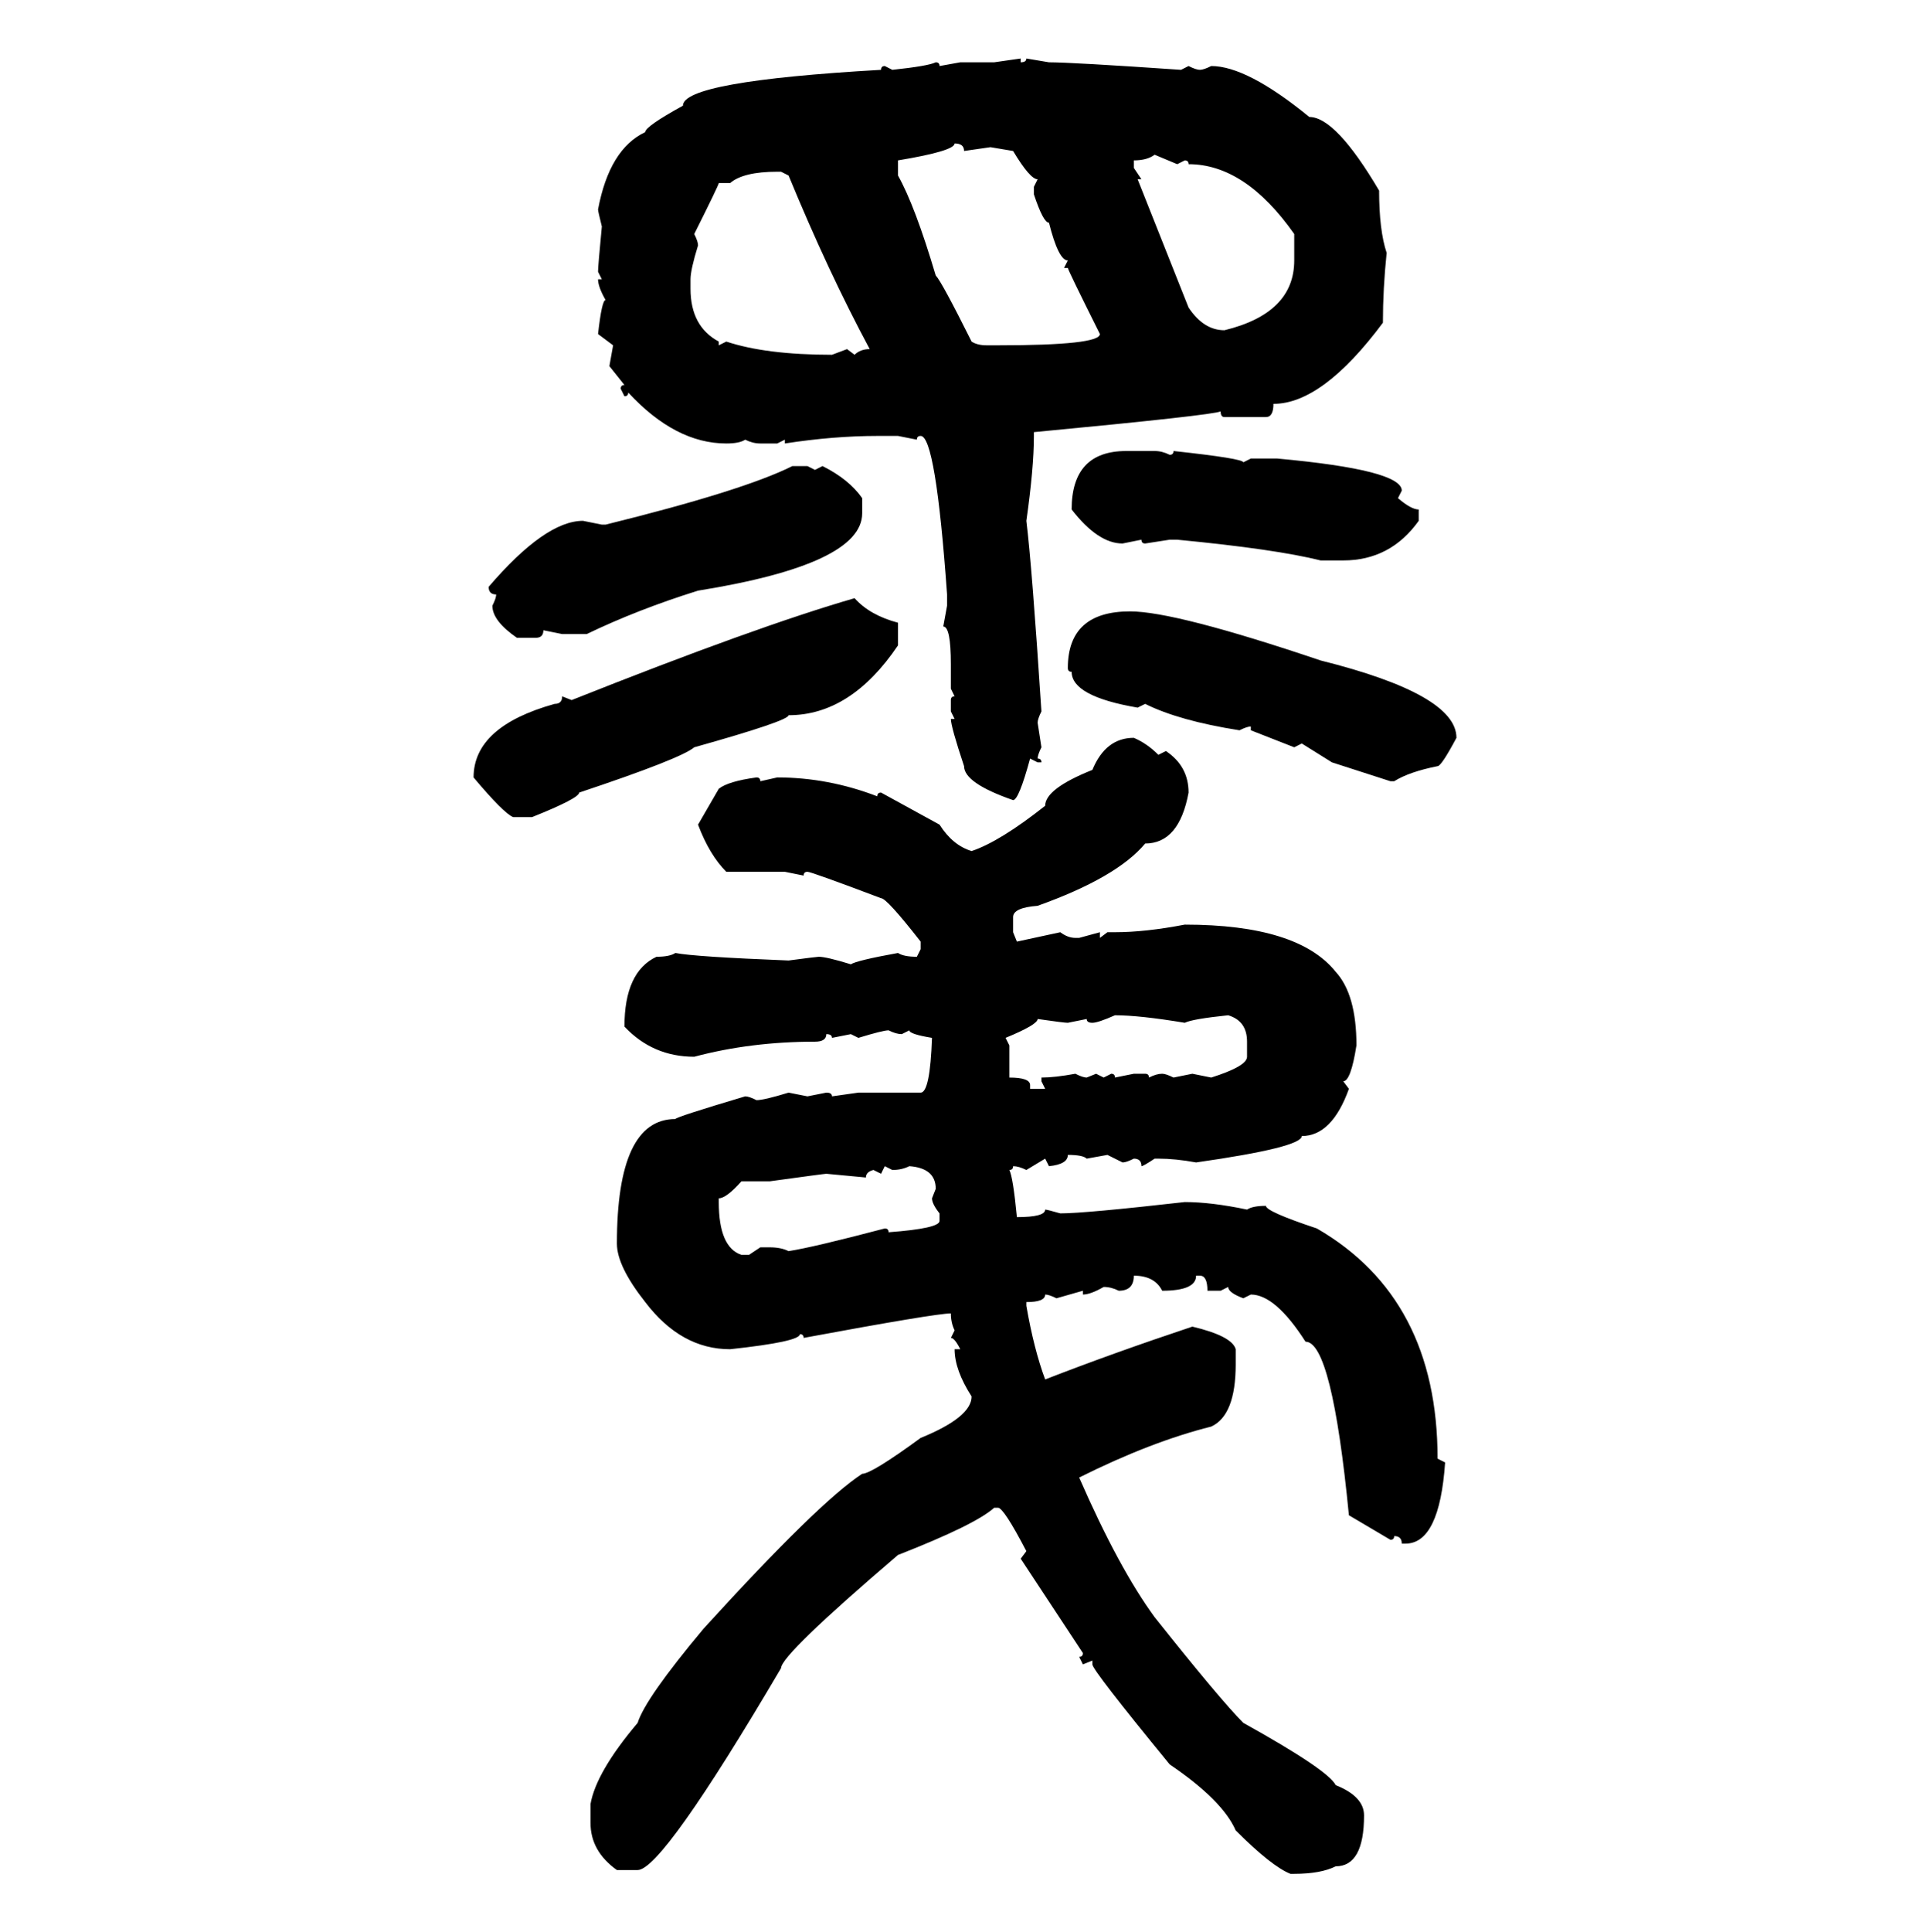 <svg xmlns="http://www.w3.org/2000/svg" xmlns:xlink="http://www.w3.org/1999/xlink" width="299.707" height="300"><path d="M154.39 9.67L158.50 9.08L158.50 9.67Q159.38 9.67 159.38 9.08L159.38 9.08L162.89 9.67Q166.41 9.67 183.40 10.84L183.40 10.84L184.57 10.25Q185.74 10.84 186.33 10.84L186.33 10.84Q186.91 10.84 188.09 10.25L188.09 10.25Q193.65 10.25 203.32 18.16L203.32 18.16Q207.42 18.16 214.16 29.59L214.16 29.59Q214.16 35.74 215.33 39.26L215.33 39.26Q214.75 44.82 214.75 50.10L214.75 50.10Q205.37 62.70 197.75 62.70L197.75 62.70Q197.75 64.75 196.58 64.75L196.58 64.75L190.14 64.75Q189.55 64.75 189.55 63.87L189.55 63.87Q188.38 64.45 160.55 67.09L160.55 67.09L160.55 67.68Q160.55 72.66 159.38 80.86L159.38 80.86Q160.25 87.89 161.72 110.45L161.72 110.45Q161.13 111.62 161.13 112.21L161.13 112.21L161.72 116.02Q161.13 117.19 161.13 117.77L161.13 117.77Q161.72 117.77 161.72 118.36L161.72 118.36L161.13 118.36L159.96 117.77Q158.20 124.22 157.32 124.22L157.32 124.22Q149.71 121.58 149.71 118.95L149.71 118.95Q147.66 112.79 147.66 111.62L147.66 111.62L148.24 111.62L147.66 110.45L147.66 108.69Q147.66 108.11 148.24 108.11L148.24 108.11L147.66 106.93L147.66 103.13Q147.66 97.27 146.48 97.27L146.48 97.27L147.07 94.04L147.07 92.29Q145.31 67.68 142.97 67.68L142.97 67.68Q142.38 67.68 142.38 68.26L142.38 68.26L139.45 67.68L136.23 67.68Q129.49 67.68 121.88 68.85L121.88 68.85L121.88 68.26L120.70 68.85L118.07 68.85Q116.89 68.85 115.72 68.26L115.72 68.26Q114.84 68.85 112.79 68.85L112.79 68.85Q104.88 68.85 97.56 60.94L97.56 60.94Q97.56 61.52 96.97 61.52L96.97 61.52L96.39 60.35Q96.39 59.77 96.97 59.77L96.97 59.77L94.63 56.84L95.21 53.61L92.87 51.86Q93.46 46.58 94.04 46.58L94.04 46.58Q92.87 44.53 92.87 43.36L92.87 43.36L93.46 43.36L92.87 42.19Q92.87 41.31 93.46 35.16L93.46 35.16Q92.87 32.81 92.87 32.52L92.87 32.52Q94.63 23.14 100.20 20.51L100.20 20.51Q100.20 19.63 106.05 16.41L106.05 16.41Q106.05 12.60 136.82 10.84L136.82 10.84Q136.82 10.25 137.40 10.25L137.40 10.25L138.57 10.84Q144.14 10.25 145.31 9.67L145.31 9.67Q145.90 9.67 145.90 10.25L145.90 10.25L149.12 9.67L154.39 9.67ZM148.24 22.27L148.24 22.27Q148.24 23.44 139.45 24.90L139.45 24.90L139.45 27.25Q142.09 31.93 145.31 42.77L145.31 42.77Q146.19 43.65 150.88 53.03L150.88 53.03Q151.76 53.61 153.22 53.61L153.22 53.61L154.98 53.61Q170.80 53.61 170.80 51.86L170.80 51.86Q165.82 41.89 165.82 41.60L165.82 41.60L165.23 41.60L165.82 40.43Q164.36 40.43 162.89 34.57L162.89 34.57Q162.01 34.57 160.55 30.18L160.55 30.18L160.55 29.00L161.13 27.83Q159.96 27.83 157.32 23.44L157.32 23.44L153.81 22.85L149.71 23.44Q149.71 22.27 148.24 22.27ZM176.07 24.90L176.07 24.90L176.07 26.07L177.25 27.83L176.66 27.83L184.57 47.75Q186.91 51.27 190.14 51.27L190.14 51.27Q200.98 48.63 200.98 40.43L200.98 40.43L200.98 36.33Q193.36 25.49 184.57 25.49L184.57 25.49Q184.57 24.90 183.98 24.90L183.98 24.90L182.81 25.49L179.30 24.02Q178.13 24.90 176.07 24.90ZM113.38 28.42L113.38 28.42L111.62 28.42Q111.62 28.71 107.81 36.33L107.81 36.33Q108.40 37.50 108.40 38.09L108.40 38.09Q107.23 41.89 107.23 43.36L107.23 43.36L107.23 44.82Q107.23 50.68 111.62 53.03L111.62 53.03L111.62 53.61L112.79 53.03Q118.95 55.08 129.20 55.08L129.20 55.08L131.54 54.20L132.71 55.08Q133.59 54.20 135.06 54.20L135.06 54.20Q128.61 42.19 122.46 27.25L122.46 27.25L121.29 26.66L120.70 26.66Q115.43 26.66 113.38 28.42ZM174.90 70.02L174.90 70.02L179.30 70.02Q180.47 70.02 181.64 70.61L181.64 70.61Q182.23 70.61 182.23 70.02L182.23 70.02Q193.07 71.19 193.07 71.78L193.07 71.78L194.24 71.19L198.34 71.19Q217.68 72.95 217.68 76.17L217.68 76.17L217.09 77.34Q219.14 79.10 220.31 79.10L220.31 79.10L220.31 80.86Q215.92 87.01 208.59 87.01L208.59 87.01L205.08 87.01Q198.05 85.25 182.81 83.79L182.81 83.79L181.64 83.79L177.83 84.38Q177.25 84.38 177.25 83.79L177.25 83.79L174.32 84.38Q170.51 84.38 166.41 79.10L166.41 79.10Q166.41 70.02 174.90 70.02ZM123.05 72.36L125.39 72.36L126.56 72.95L127.73 72.36Q131.84 74.41 133.89 77.34L133.89 77.34L133.89 79.69Q133.89 87.60 108.40 91.70L108.40 91.70Q99.02 94.63 91.11 98.44L91.11 98.44L87.30 98.44L84.38 97.85Q84.38 99.02 83.20 99.02L83.20 99.02L80.27 99.02Q76.46 96.39 76.46 94.04L76.46 94.04Q77.05 92.87 77.05 92.29L77.05 92.29Q75.88 92.29 75.88 91.11L75.88 91.11Q84.67 80.86 90.53 80.86L90.53 80.86L93.46 81.45L94.04 81.45Q115.43 76.17 123.05 72.36L123.05 72.36ZM132.71 92.87L132.71 92.87Q135.06 95.51 139.45 96.68L139.45 96.68L139.45 100.20Q132.13 111.04 122.46 111.04L122.46 111.04Q122.46 111.91 107.81 116.02L107.81 116.02Q105.76 117.77 89.94 123.05L89.94 123.05Q89.94 123.93 82.62 126.86L82.62 126.86L79.69 126.86Q78.22 126.27 73.54 120.70L73.54 120.70Q73.54 112.79 86.13 109.28L86.13 109.28Q87.30 109.28 87.30 108.11L87.30 108.11L88.77 108.69Q117.48 97.27 132.71 92.87ZM175.49 94.92L175.49 94.92Q182.52 94.92 205.08 102.54L205.08 102.54Q226.17 107.81 226.17 114.55L226.17 114.55Q223.83 118.95 223.24 118.95L223.24 118.95Q218.85 119.82 216.50 121.29L216.50 121.29L215.92 121.29L206.84 118.36L202.15 115.43L200.98 116.02L194.24 113.38L194.24 112.79Q193.65 112.79 192.48 113.38L192.48 113.38Q183.11 111.91 177.83 109.28L177.83 109.28L176.66 109.86Q166.41 108.11 166.41 104.30L166.41 104.30Q165.82 104.30 165.82 103.71L165.82 103.71Q165.82 94.92 175.49 94.92ZM176.07 114.55L176.07 114.55Q178.13 115.43 179.88 117.19L179.88 117.19L181.05 116.60Q184.57 118.95 184.57 123.05L184.57 123.05Q183.11 130.96 177.83 130.96L177.83 130.96Q173.44 136.23 161.13 140.63L161.13 140.63Q157.32 140.92 157.32 142.38L157.32 142.38L157.32 144.73L157.91 146.19L164.65 144.73Q165.82 145.61 166.99 145.61L166.99 145.61L167.58 145.61L170.80 144.73L170.80 145.61L171.97 144.73L173.14 144.73Q177.83 144.73 183.98 143.55L183.98 143.55Q201.56 143.55 207.42 150.88L207.42 150.88Q210.64 154.39 210.64 162.30L210.64 162.30Q209.77 167.87 208.59 167.87L208.59 167.87L209.47 169.04Q206.84 176.37 202.15 176.37L202.15 176.37Q202.15 178.13 185.74 180.47L185.74 180.47Q182.52 179.88 179.88 179.88L179.88 179.88L179.30 179.88Q177.54 181.05 177.25 181.05L177.25 181.05Q177.25 179.88 176.07 179.88L176.07 179.88Q174.90 180.47 174.32 180.47L174.32 180.47L171.97 179.30L168.75 179.88Q168.16 179.30 165.82 179.30L165.82 179.30Q165.82 180.76 162.89 181.05L162.89 181.05L162.30 179.88L159.38 181.64Q158.20 181.05 157.32 181.05L157.32 181.05Q157.32 181.64 156.74 181.64L156.74 181.64Q157.32 182.81 157.91 188.96L157.91 188.96Q162.30 188.96 162.30 187.79L162.30 187.79Q162.60 187.79 164.65 188.38L164.65 188.38Q168.46 188.38 183.98 186.62L183.98 186.62Q188.09 186.62 193.65 187.79L193.65 187.79Q194.53 187.21 196.58 187.21L196.58 187.21Q196.58 188.09 204.49 190.72L204.49 190.72Q223.24 201.56 223.24 226.46L223.24 226.46L224.41 227.05Q223.54 239.65 218.26 239.65L218.26 239.65L217.68 239.65Q217.68 238.48 216.50 238.48L216.50 238.48Q216.50 239.06 215.92 239.06L215.92 239.06L209.47 235.25Q206.84 208.30 202.73 208.30L202.73 208.30Q198.05 200.98 194.24 200.98L194.24 200.98L193.07 201.56Q190.72 200.68 190.72 199.80L190.72 199.80L189.55 200.39L187.50 200.39Q187.50 198.05 186.33 198.05L186.33 198.05L185.74 198.05Q185.74 200.39 180.47 200.39L180.47 200.39Q179.30 198.05 176.07 198.05L176.07 198.05Q176.07 200.39 173.73 200.39L173.73 200.39Q172.56 199.80 171.39 199.80L171.39 199.80Q169.34 200.98 168.16 200.98L168.16 200.98L168.16 200.39L164.06 201.56Q162.89 200.98 162.30 200.98L162.30 200.98Q162.30 202.15 159.38 202.15L159.38 202.15L159.38 202.73Q160.55 209.47 162.30 214.16L162.30 214.16Q172.85 210.06 185.16 205.96L185.16 205.96Q191.31 207.42 191.89 209.47L191.89 209.47L191.89 211.82Q191.89 219.73 188.09 221.48L188.09 221.48Q178.71 223.83 167.58 229.39L167.58 229.39Q173.73 243.46 179.30 251.07L179.30 251.07Q189.55 263.96 193.07 267.48L193.07 267.48Q206.25 274.80 207.42 277.15L207.42 277.15Q211.82 278.91 211.82 281.84L211.82 281.84Q211.82 289.75 207.42 289.75L207.42 289.75Q205.08 290.92 200.98 290.92L200.98 290.92L200.39 290.92Q197.46 289.75 191.89 284.18L191.89 284.18Q189.84 279.49 181.64 273.93L181.64 273.93Q169.63 259.28 169.63 258.40L169.63 258.40L169.63 257.81L168.16 258.40L167.58 257.23Q168.16 257.23 168.16 256.64L168.16 256.64L158.50 241.99L159.38 240.82Q155.86 234.08 154.98 234.08L154.98 234.08L154.39 234.08Q151.46 236.72 139.45 241.41L139.45 241.41Q121.29 256.93 121.29 258.98L121.29 258.98Q102.83 290.33 99.02 290.33L99.02 290.33L95.80 290.33Q91.70 287.40 91.70 283.01L91.70 283.01L91.70 280.08Q92.58 275.10 99.02 267.48L99.02 267.48Q100.20 263.67 109.28 252.83L109.28 252.83Q127.15 233.20 133.89 228.81L133.89 228.81Q135.35 228.81 142.97 223.24L142.97 223.24Q150.88 220.02 150.88 216.80L150.88 216.80Q148.24 212.70 148.24 209.47L148.24 209.47L149.12 209.47Q148.24 207.71 147.66 207.71L147.66 207.71L148.24 206.54Q147.66 205.37 147.66 203.91L147.66 203.91Q145.31 203.91 124.80 207.71L124.80 207.71Q124.80 207.13 124.22 207.13L124.22 207.13Q124.22 208.30 113.38 209.47L113.38 209.47Q105.76 209.47 100.20 202.15L100.20 202.15Q95.80 196.58 95.80 193.07L95.80 193.07Q95.80 173.73 104.88 173.73L104.88 173.73Q104.88 173.44 115.72 170.21L115.72 170.21Q116.31 170.21 117.48 170.80L117.48 170.80Q118.65 170.80 122.46 169.63L122.46 169.63L125.39 170.21L128.32 169.63Q129.20 169.63 129.20 170.21L129.20 170.21L133.30 169.63L142.97 169.63Q144.43 169.63 144.73 161.13L144.73 161.13Q141.21 160.55 141.21 159.96L141.21 159.96L140.04 160.55Q139.16 160.55 137.99 159.96L137.99 159.96Q137.11 159.96 133.30 161.13L133.30 161.13L132.13 160.55L129.20 161.13Q129.20 160.55 128.32 160.55L128.32 160.55Q128.32 161.72 126.56 161.72L126.56 161.72Q116.60 161.72 107.81 164.06L107.81 164.06Q101.37 164.06 96.97 159.38L96.97 159.38Q96.97 150.88 101.95 148.54L101.95 148.54Q104.00 148.54 104.88 147.95L104.88 147.95Q107.81 148.54 122.46 149.12L122.46 149.12Q126.86 148.54 127.15 148.54L127.15 148.54Q128.32 148.54 132.13 149.71L132.13 149.71Q133.01 149.12 139.45 147.95L139.45 147.95Q140.33 148.54 142.38 148.54L142.38 148.54L142.97 147.36L142.97 146.19Q137.70 139.45 136.82 139.45L136.82 139.45Q125.98 135.35 125.39 135.35L125.39 135.35Q124.80 135.35 124.80 135.94L124.80 135.94L121.88 135.35L112.79 135.35Q110.16 132.71 108.40 128.03L108.40 128.03L111.62 122.46Q113.09 121.29 117.48 120.70L117.48 120.70Q118.07 120.70 118.07 121.29L118.07 121.29L120.70 120.70Q128.61 120.70 136.23 123.63L136.23 123.63Q136.23 123.05 136.82 123.05L136.82 123.05L145.90 128.03Q147.95 131.25 150.88 132.13L150.88 132.13Q155.27 130.66 162.30 125.10L162.30 125.10Q162.30 122.46 169.63 119.53L169.63 119.53Q171.68 114.55 176.07 114.55ZM169.63 158.79L169.63 158.79Q168.75 158.79 168.75 158.20L168.75 158.20L165.82 158.79Q165.23 158.79 161.13 158.20L161.13 158.20Q161.13 159.08 156.15 161.13L156.15 161.13L156.74 162.30L156.74 167.29Q159.96 167.29 159.96 168.46L159.96 168.46L159.96 169.04L162.30 169.04L161.72 167.87L161.72 167.29Q163.77 167.29 166.99 166.70L166.99 166.70Q168.16 167.29 168.75 167.29L168.75 167.29L170.21 166.70L171.39 167.29L172.56 166.70Q173.14 166.70 173.14 167.29L173.14 167.29L176.07 166.70L177.83 166.70Q178.42 166.70 178.42 167.29L178.42 167.29Q179.59 166.70 180.47 166.70L180.47 166.70Q181.05 166.70 182.23 167.29L182.23 167.29L185.16 166.70L188.09 167.29Q193.65 165.53 193.65 164.06L193.65 164.06L193.65 161.72Q193.65 158.50 190.72 157.62L190.72 157.62Q185.16 158.20 183.98 158.79L183.98 158.79Q176.95 157.62 173.14 157.62L173.14 157.62Q170.51 158.79 169.63 158.79ZM138.57 181.64L137.40 181.05L136.82 182.23L135.64 181.64Q134.47 181.93 134.47 182.81L134.47 182.81L128.32 182.23Q128.03 182.23 119.53 183.40L119.53 183.40L115.14 183.40Q112.79 186.04 111.62 186.04L111.62 186.04L111.62 186.62Q111.62 193.65 115.14 194.82L115.14 194.82L116.31 194.82L118.07 193.65L119.53 193.65Q121.29 193.65 122.46 194.24L122.46 194.24Q126.27 193.65 137.40 190.72L137.40 190.72Q137.99 190.72 137.99 191.31L137.99 191.31Q145.90 190.72 145.90 189.55L145.90 189.55L145.90 188.38Q144.73 186.91 144.73 186.04L144.73 186.04L145.31 184.57Q145.31 181.35 141.21 181.05L141.21 181.05Q140.04 181.64 138.57 181.64L138.57 181.64Z"/></svg>